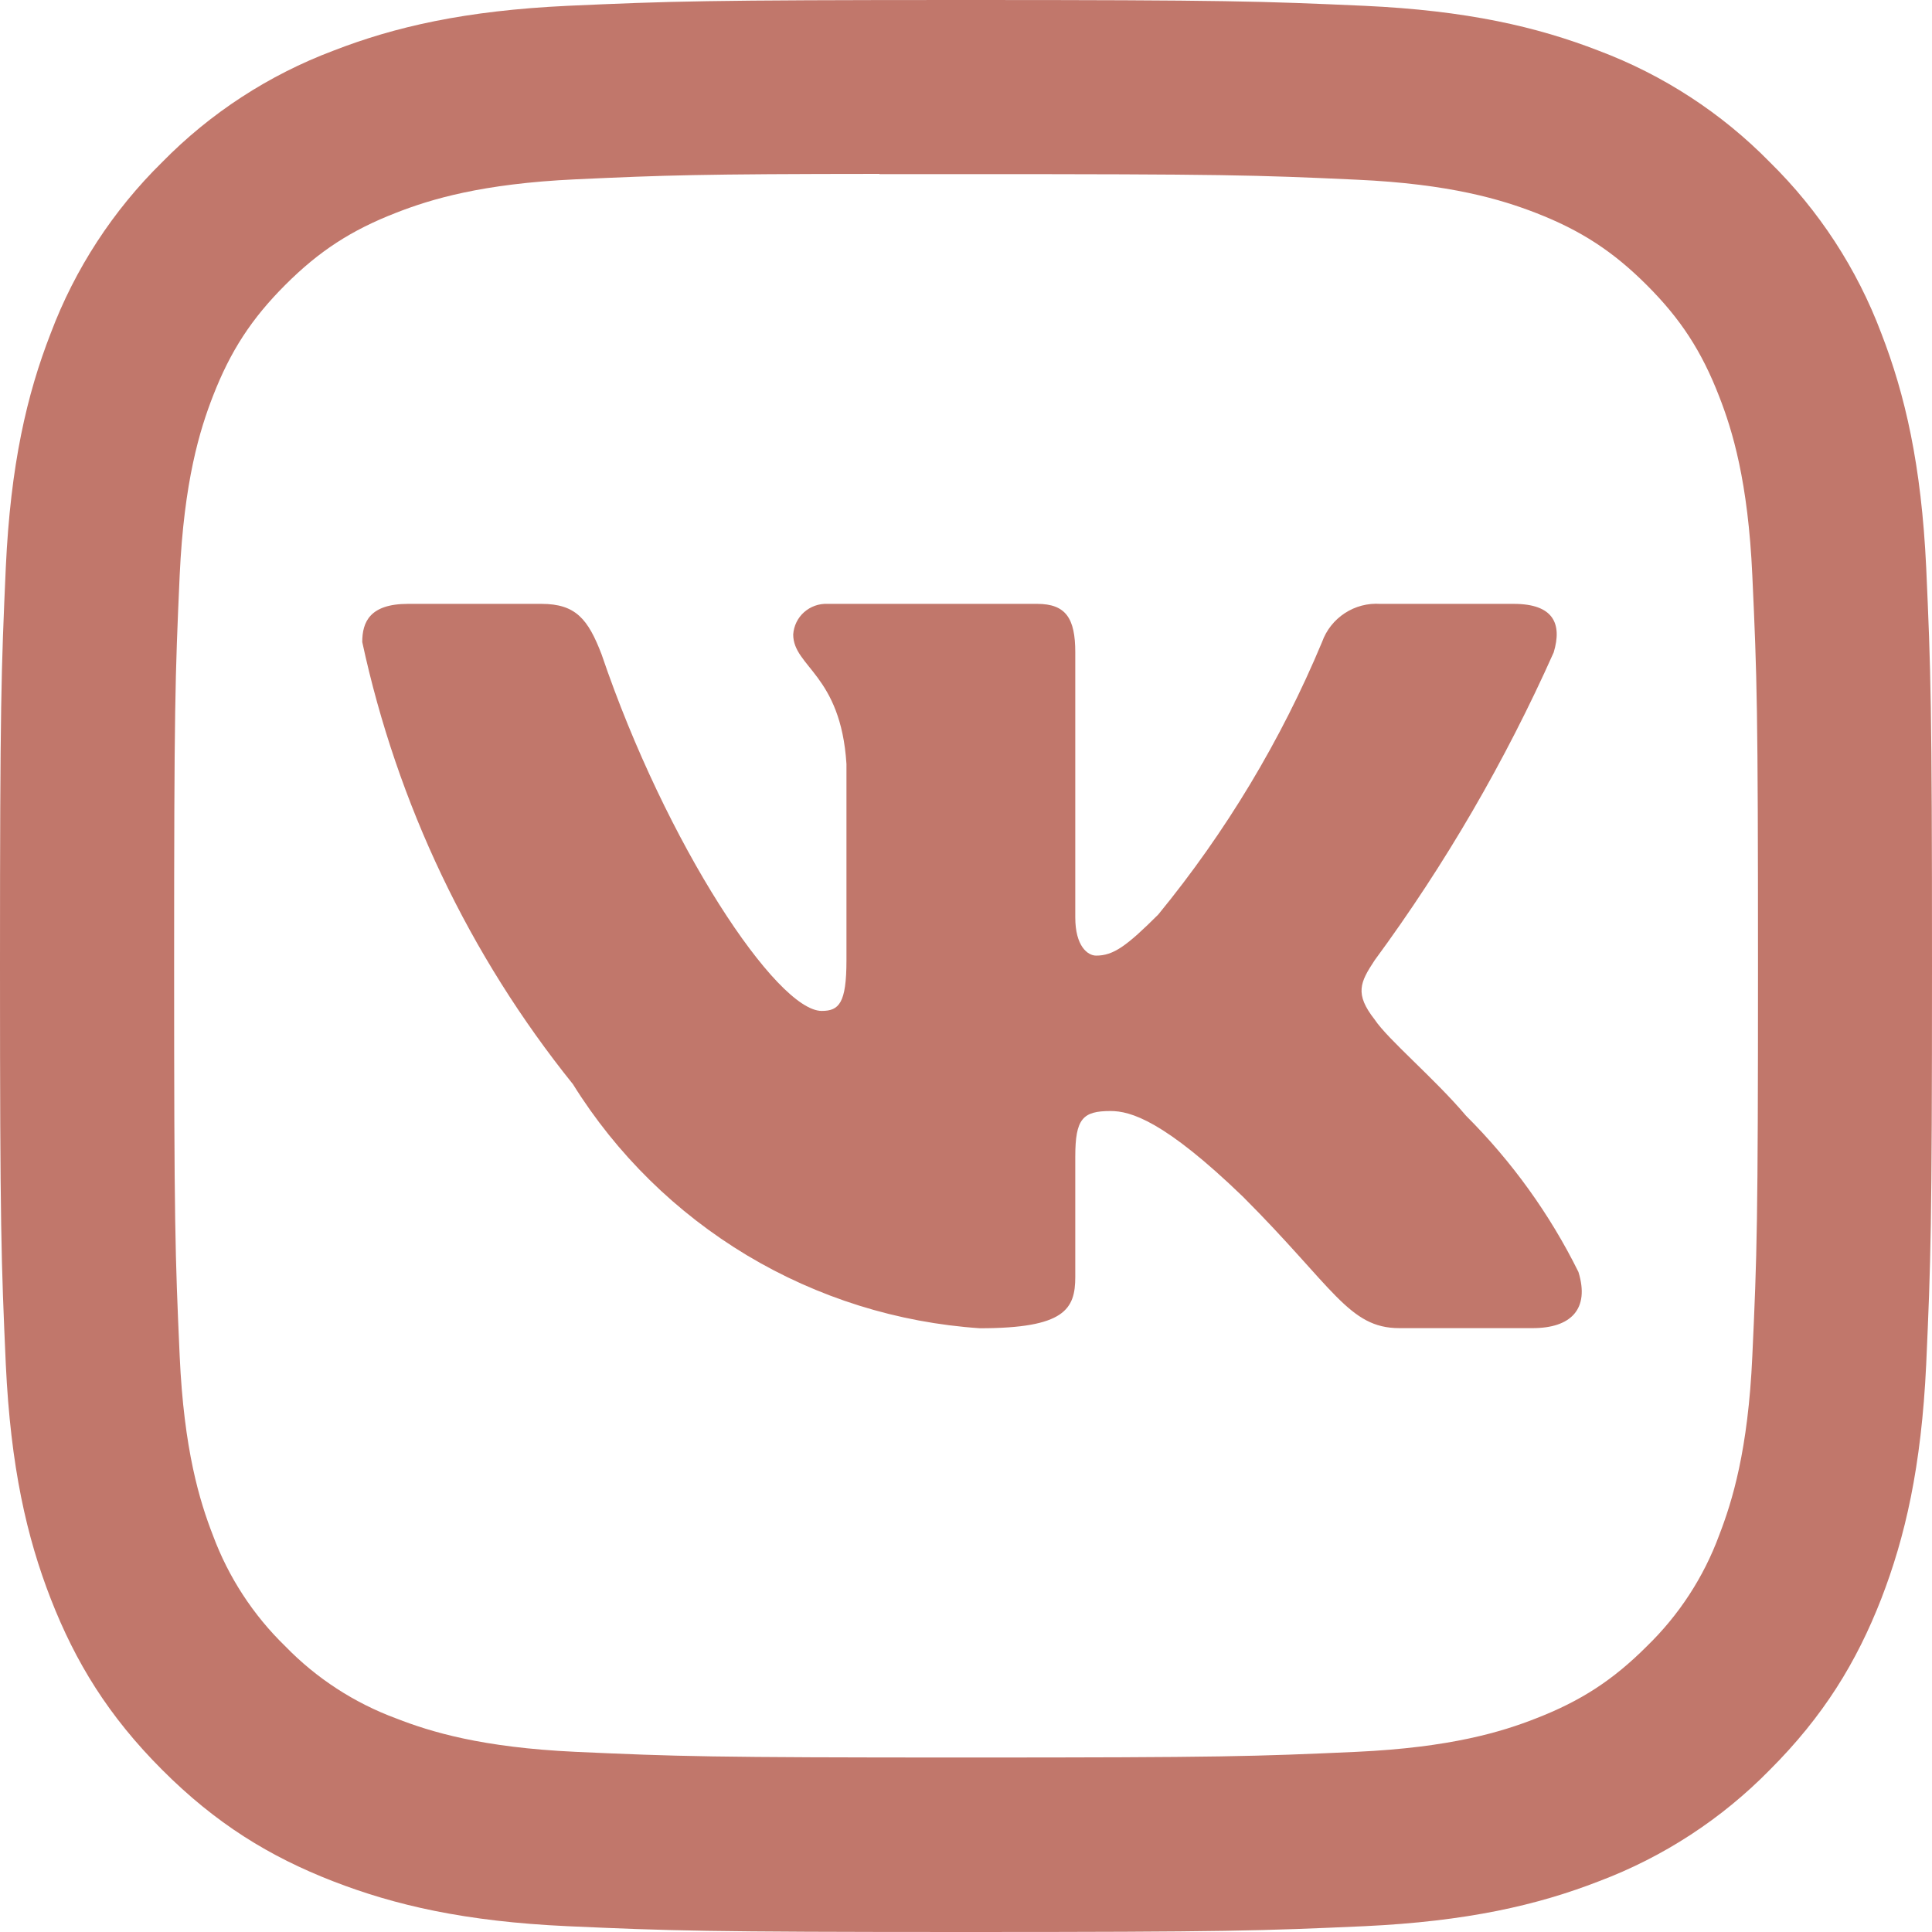 <?xml version="1.0" encoding="UTF-8"?> <svg xmlns="http://www.w3.org/2000/svg" width="16" height="16" viewBox="0 0 16 16" fill="none"> <path d="M8 0C5.829 0 5.556 0.01 4.703 0.048C3.85 0.088 3.269 0.222 2.76 0.42C2.226 0.621 1.742 0.936 1.343 1.343C0.936 1.743 0.621 2.226 0.42 2.76C0.222 3.268 0.087 3.85 0.048 4.7C0.01 5.555 0 5.827 0 8.001C0 10.173 0.01 10.445 0.048 11.298C0.088 12.15 0.222 12.731 0.42 13.24C0.625 13.766 0.898 14.212 1.343 14.657C1.787 15.102 2.233 15.376 2.759 15.58C3.269 15.778 3.849 15.913 4.701 15.952C5.555 15.99 5.827 16 8 16C10.173 16 10.444 15.99 11.298 15.952C12.149 15.912 12.732 15.778 13.241 15.58C13.775 15.379 14.258 15.064 14.657 14.657C15.102 14.212 15.375 13.766 15.58 13.24C15.777 12.731 15.912 12.15 15.952 11.298C15.99 10.445 16 10.173 16 8C16 5.827 15.99 5.555 15.952 4.701C15.912 3.85 15.777 3.268 15.58 2.76C15.379 2.226 15.064 1.743 14.657 1.343C14.258 0.936 13.774 0.621 13.24 0.42C12.73 0.222 12.148 0.087 11.297 0.048C10.443 0.01 10.172 0 7.998 0H8.001H8ZM7.283 1.442H8.001C10.137 1.442 10.39 1.449 11.233 1.488C12.013 1.523 12.437 1.654 12.719 1.763C13.092 1.908 13.359 2.082 13.639 2.362C13.919 2.642 14.092 2.908 14.237 3.282C14.347 3.563 14.477 3.987 14.512 4.767C14.551 5.61 14.559 5.863 14.559 7.998C14.559 10.133 14.551 10.387 14.512 11.23C14.477 12.01 14.346 12.433 14.237 12.715C14.109 13.062 13.904 13.376 13.638 13.634C13.358 13.914 13.092 14.087 12.718 14.232C12.438 14.342 12.014 14.472 11.233 14.508C10.39 14.546 10.137 14.555 8.001 14.555C5.865 14.555 5.611 14.546 4.768 14.508C3.988 14.472 3.565 14.342 3.283 14.232C2.936 14.104 2.621 13.9 2.363 13.634C2.097 13.376 1.892 13.062 1.763 12.714C1.654 12.433 1.523 12.009 1.488 11.229C1.45 10.386 1.442 10.133 1.442 7.996C1.442 5.86 1.45 5.608 1.488 4.765C1.524 3.985 1.654 3.561 1.764 3.279C1.909 2.906 2.083 2.639 2.363 2.359C2.643 2.079 2.909 1.906 3.283 1.761C3.565 1.651 3.988 1.521 4.768 1.485C5.506 1.451 5.792 1.441 7.283 1.44V1.442Z" fill="#C1776B"></path> <path d="M12.693 10.999H11.588C11.17 10.999 11.044 10.661 10.294 9.911C9.639 9.279 9.362 9.201 9.197 9.201C8.967 9.201 8.905 9.264 8.905 9.579V10.574C8.905 10.842 8.818 11 8.115 11C7.433 10.954 6.772 10.747 6.186 10.396C5.6 10.044 5.106 9.559 4.745 8.979C3.886 7.911 3.289 6.657 3 5.317C3 5.151 3.063 5.001 3.379 5.001H4.484C4.768 5.001 4.87 5.127 4.982 5.419C5.518 6.998 6.433 8.372 6.805 8.372C6.948 8.372 7.01 8.309 7.01 7.953V6.327C6.963 5.585 6.569 5.523 6.569 5.254C6.574 5.183 6.606 5.117 6.659 5.07C6.712 5.023 6.781 4.998 6.852 5.001H8.589C8.826 5.001 8.905 5.119 8.905 5.403V7.598C8.905 7.835 9.007 7.914 9.078 7.914C9.221 7.914 9.33 7.835 9.592 7.574C10.151 6.892 10.609 6.131 10.949 5.316C10.984 5.218 11.05 5.135 11.137 5.078C11.224 5.021 11.327 4.994 11.431 5.001H12.536C12.867 5.001 12.938 5.167 12.867 5.403C12.465 6.304 11.968 7.159 11.384 7.953C11.264 8.135 11.217 8.23 11.384 8.443C11.493 8.608 11.881 8.932 12.141 9.24C12.52 9.618 12.835 10.055 13.072 10.534C13.167 10.842 13.009 10.999 12.693 10.999Z" fill="#C1776B"></path> </svg> 